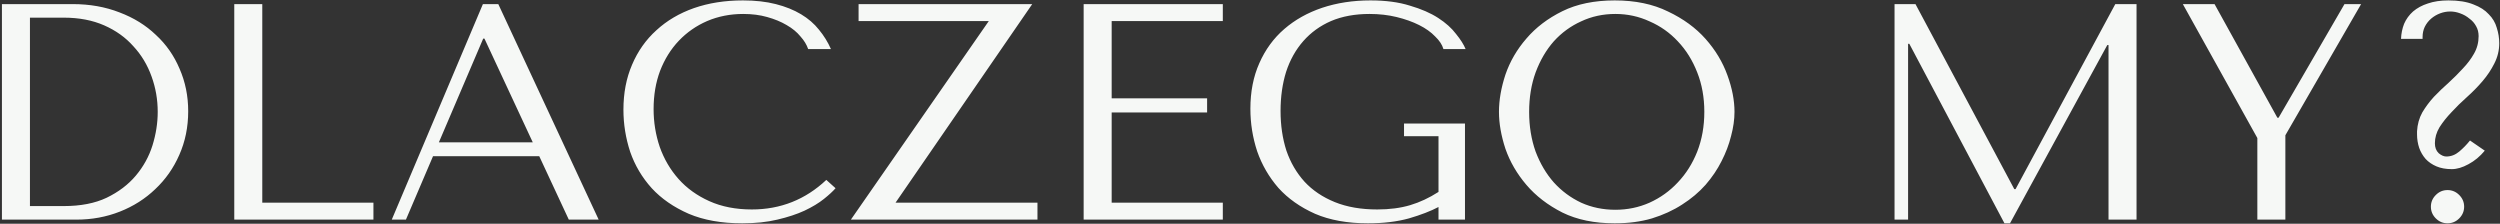 <svg xmlns="http://www.w3.org/2000/svg" width="1218" height="109" viewBox="0 0 1218 109" fill="none"><rect x="0" y="0" width="1218" height="109" fill="#333333" stroke="none"/><path d="M0.938 107V2H35.438C43.739 2 51.339 3.35 58.239 6.05C65.138 8.65 71.038 12.3 75.939 17C80.939 21.6 84.788 27.1 87.489 33.5C90.288 39.9 91.689 46.8 91.689 54.2C91.689 61.9 90.239 69 87.338 75.5C84.538 81.9 80.638 87.45 75.638 92.15C70.739 96.85 64.989 100.5 58.389 103.1C51.788 105.7 44.739 107 37.239 107H0.938ZM14.588 100.4H31.088C39.288 100.4 46.239 99.05 51.938 96.35C57.739 93.55 62.489 89.95 66.189 85.55C69.888 81.15 72.588 76.25 74.288 70.85C75.989 65.35 76.838 59.9 76.838 54.5C76.838 48.5 75.838 42.75 73.838 37.25C71.838 31.65 68.888 26.75 64.989 22.55C61.188 18.25 56.438 14.85 50.739 12.35C45.038 9.85 38.489 8.6 31.088 8.6H14.588V100.4ZM114.136 107V2H127.786V98.75H181.936V107H114.136ZM262.72 76.1H210.97L197.77 107H190.87L235.27 2H242.77L291.67 107H277.12L262.72 76.1ZM259.57 69.35L236.02 18.8H235.42L213.82 69.35H259.57ZM402.583 87.65L407.083 91.7C405.783 93.2 403.883 94.95 401.383 96.95C398.883 98.95 395.733 100.85 391.933 102.65C388.233 104.35 383.833 105.8 378.733 107C373.733 108.2 368.033 108.8 361.633 108.8C351.533 108.8 342.833 107.25 335.533 104.15C328.233 100.95 322.233 96.8 317.533 91.7C312.833 86.5 309.333 80.6 307.033 74C304.833 67.3 303.733 60.45 303.733 53.45C303.733 45.35 305.133 38.05 307.933 31.55C310.733 24.95 314.683 19.35 319.783 14.75C324.883 10.05 330.983 6.45 338.083 3.95C345.283 1.45 353.233 0.2 361.933 0.2C367.933 0.2 373.283 0.8 377.983 2C382.683 3.2 386.783 4.85 390.283 6.95C393.783 9.05 396.683 11.55 398.983 14.45C401.383 17.35 403.333 20.5 404.833 23.9H393.733C393.033 21.8 391.783 19.75 389.983 17.75C388.283 15.65 386.033 13.8 383.233 12.2C380.533 10.6 377.383 9.3 373.783 8.3C370.283 7.3 366.383 6.8 362.083 6.8C355.783 6.8 349.933 7.95 344.533 10.25C339.233 12.55 334.633 15.75 330.733 19.85C326.833 23.95 323.783 28.85 321.583 34.55C319.483 40.15 318.433 46.35 318.433 53.15C318.433 59.55 319.433 65.7 321.433 71.6C323.533 77.5 326.583 82.7 330.583 87.2C334.583 91.7 339.583 95.3 345.583 98C351.583 100.7 358.483 102.05 366.283 102.05C380.283 102.05 392.383 97.25 402.583 87.65ZM418.302 2H502.902L436.302 98.75H505.452V107H414.552L481.752 10.25H418.302V2ZM527.954 2H595.754V10.25H541.604V47.9H588.104V54.8H541.604V98.75H595.754V107H527.954V2ZM713.738 60.2V107H700.838V100.85C697.038 102.85 692.238 104.7 686.438 106.4C680.638 108 673.988 108.8 666.488 108.8C656.488 108.8 647.888 107.25 640.688 104.15C633.488 100.95 627.538 96.75 622.838 91.55C618.238 86.25 614.788 80.3 612.488 73.7C610.288 67 609.188 60.1 609.188 53C609.188 44.7 610.638 37.3 613.538 30.8C616.438 24.2 620.488 18.65 625.688 14.15C630.888 9.65 637.038 6.2 644.138 3.8C651.338 1.4 659.188 0.2 667.688 0.2C675.088 0.2 681.488 1.05 686.888 2.75C692.388 4.35 696.988 6.35 700.688 8.75C704.388 11.15 707.288 13.75 709.388 16.55C711.588 19.25 713.138 21.7 714.038 23.9H703.238C702.638 21.8 701.288 19.75 699.188 17.75C697.188 15.65 694.588 13.8 691.388 12.2C688.188 10.6 684.538 9.3 680.438 8.3C676.338 7.3 671.938 6.8 667.238 6.8C660.138 6.8 653.888 7.95 648.488 10.25C643.188 12.55 638.688 15.8 634.988 20C631.288 24.2 628.488 29.2 626.588 35C624.788 40.8 623.888 47.15 623.888 54.05C623.888 61.05 624.838 67.5 626.738 73.4C628.738 79.2 631.688 84.25 635.588 88.55C639.488 92.75 644.388 96.05 650.288 98.45C656.188 100.85 663.088 102.05 670.988 102.05C676.988 102.05 682.338 101.35 687.038 99.95C691.738 98.55 696.338 96.4 700.838 93.5V66.35H684.038V60.2H713.738ZM730.296 54.5C730.296 48.8 731.346 42.75 733.446 36.35C735.646 29.95 739.046 24.1 743.646 18.8C748.246 13.4 754.096 8.95 761.196 5.45C768.296 1.95 776.796 0.2 786.696 0.2C796.696 0.2 805.346 2 812.646 5.6C820.046 9.1 826.146 13.55 830.946 18.95C835.746 24.35 839.296 30.25 841.596 36.65C843.896 42.95 845.046 48.9 845.046 54.5C845.046 58.2 844.496 62.1 843.396 66.2C842.396 70.3 840.846 74.4 838.746 78.5C836.746 82.5 834.146 86.35 830.946 90.05C827.746 93.65 823.946 96.85 819.546 99.65C815.246 102.45 810.346 104.7 804.846 106.4C799.446 108 793.396 108.8 786.696 108.8C776.796 108.8 768.296 107.05 761.196 103.55C754.096 99.95 748.246 95.45 743.646 90.05C739.046 84.65 735.646 78.8 733.446 72.5C731.346 66.1 730.296 60.1 730.296 54.5ZM744.996 54.5C744.996 61.5 746.046 67.95 748.146 73.85C750.346 79.65 753.296 84.65 756.996 88.85C760.796 93.05 765.246 96.35 770.346 98.75C775.446 101.05 780.996 102.2 786.996 102.2C792.896 102.2 798.446 101.05 803.646 98.75C808.946 96.35 813.546 93.05 817.446 88.85C821.446 84.65 824.596 79.65 826.896 73.85C829.196 67.95 830.346 61.5 830.346 54.5C830.346 47.5 829.196 41.1 826.896 35.3C824.596 29.4 821.446 24.35 817.446 20.15C813.546 15.95 808.946 12.7 803.646 10.4C798.446 8 792.896 6.8 786.996 6.8C780.996 6.8 775.446 8 770.346 10.4C765.246 12.7 760.796 15.95 756.996 20.15C753.296 24.35 750.346 29.4 748.146 35.3C746.046 41.1 744.996 47.5 744.996 54.5ZM933.222 2L981.372 92.15H981.972L1030.57 2H1040.92V107H1027.27V21.95H1026.67L979.272 108.8H976.572L930.222 21.35H929.622V107H923.022V2H933.222ZM1063.48 2H1078.93L1109.53 57.35H1110.13L1142.23 2H1150.33L1113.43 65.9V107H1099.78V67.25L1063.48 2ZM1203.38 68.45L1210.58 73.4C1208.28 76.2 1205.63 78.4 1202.63 80C1199.73 81.6 1197.03 82.4 1194.53 82.4C1191.63 82.4 1189.13 81.95 1187.03 81.05C1184.93 80.15 1183.18 78.95 1181.78 77.45C1180.38 75.85 1179.33 74.05 1178.63 72.05C1177.93 69.95 1177.58 67.75 1177.58 65.45V63.95C1177.78 60.55 1178.63 57.5 1180.13 54.8C1181.73 52.1 1183.63 49.55 1185.83 47.15C1188.13 44.75 1190.53 42.45 1193.03 40.25C1195.53 37.95 1197.83 35.65 1199.93 33.35C1202.13 31.05 1203.93 28.65 1205.33 26.15C1206.83 23.55 1207.58 20.7 1207.58 17.6C1207.58 15.8 1207.18 14.2 1206.38 12.8C1205.58 11.3 1204.48 10.05 1203.08 9.05C1201.78 7.95 1200.28 7.1 1198.58 6.5C1196.98 5.9 1195.38 5.6 1193.78 5.6C1192.08 5.6 1190.43 5.9 1188.83 6.5C1187.23 7.1 1185.78 7.95 1184.48 9.05C1183.18 10.15 1182.13 11.5 1181.33 13.1C1180.63 14.6 1180.28 16.25 1180.28 18.05V18.95H1169.78C1169.88 16.35 1170.38 13.9 1171.28 11.6C1172.28 9.3 1173.73 7.3 1175.63 5.6C1177.63 3.9 1180.03 2.6 1182.83 1.7C1185.73 0.7 1189.08 0.2 1192.88 0.2C1197.78 0.2 1201.83 0.85 1205.03 2.15C1208.23 3.35 1210.73 4.95 1212.53 6.95C1214.43 8.85 1215.73 11.05 1216.43 13.55C1217.23 16.05 1217.63 18.55 1217.63 21.05C1217.63 24.55 1216.83 27.85 1215.23 30.95C1213.73 33.95 1211.83 36.8 1209.53 39.5C1207.23 42.2 1204.68 44.8 1201.88 47.3C1199.18 49.7 1196.68 52.15 1194.38 54.65C1192.08 57.05 1190.13 59.5 1188.53 62C1187.03 64.5 1186.28 67.1 1186.28 69.8C1186.28 71.8 1186.88 73.4 1188.08 74.6C1189.38 75.7 1190.63 76.25 1191.83 76.25C1194.13 76.25 1196.23 75.45 1198.13 73.85C1200.03 72.25 1201.78 70.45 1203.38 68.45ZM1184.33 100.7C1184.33 98.5 1185.13 96.6 1186.73 95C1188.33 93.4 1190.23 92.6 1192.43 92.6C1194.63 92.6 1196.53 93.4 1198.13 95C1199.73 96.6 1200.53 98.5 1200.53 100.7C1200.53 102.9 1199.73 104.8 1198.13 106.4C1196.53 108 1194.63 108.8 1192.43 108.8C1190.23 108.8 1188.33 108 1186.73 106.4C1185.13 104.8 1184.33 102.9 1184.33 100.7Z" fill="#F6F8F6"></path></svg>